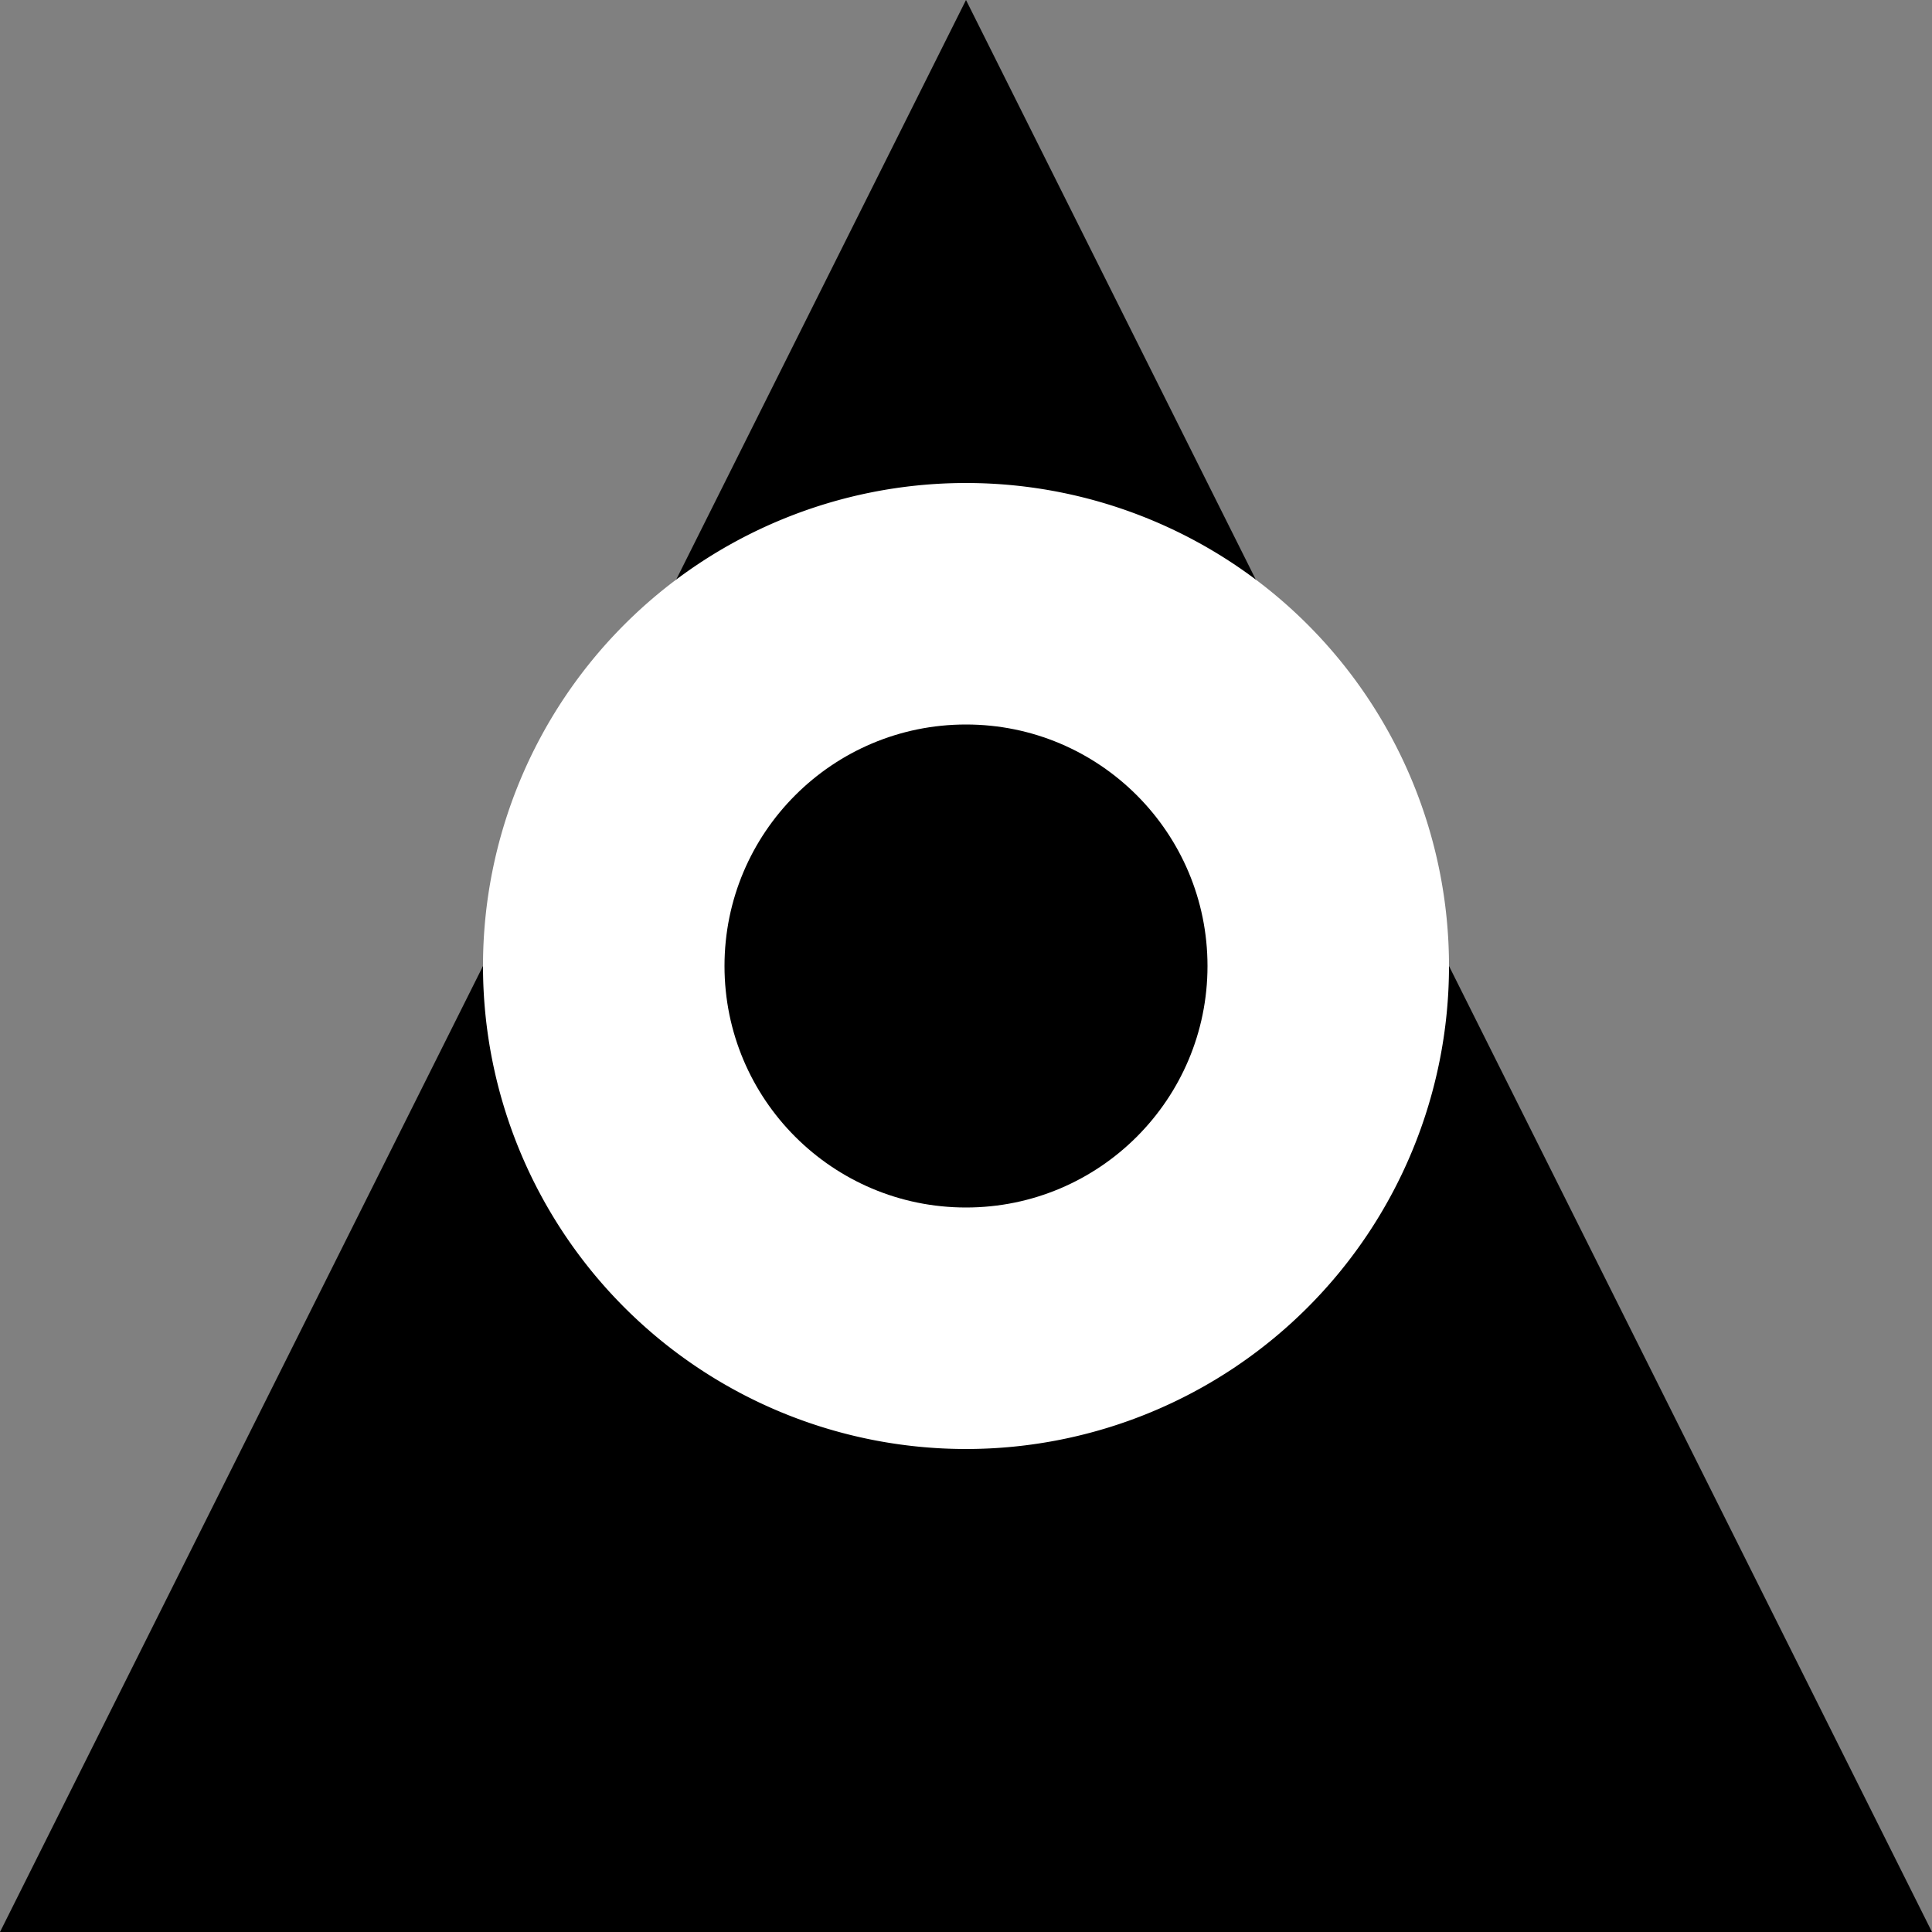 
<svg xmlns="http://www.w3.org/2000/svg" width="32" height="32" viewBox="0 0 32 32">
  <rect x="0" y="0" width="32" height="32" fill="#808080" stroke="none"/>
  <path d="M16 0L0 32h32L16 0z" fill="#000"/>
  <path d="M16 8a8 8 0 1 0 0 16 8 8 0 0 0 0-16z" fill="#fff"/>
  <circle cx="16" cy="16" r="4" fill="#000"/>
</svg>
